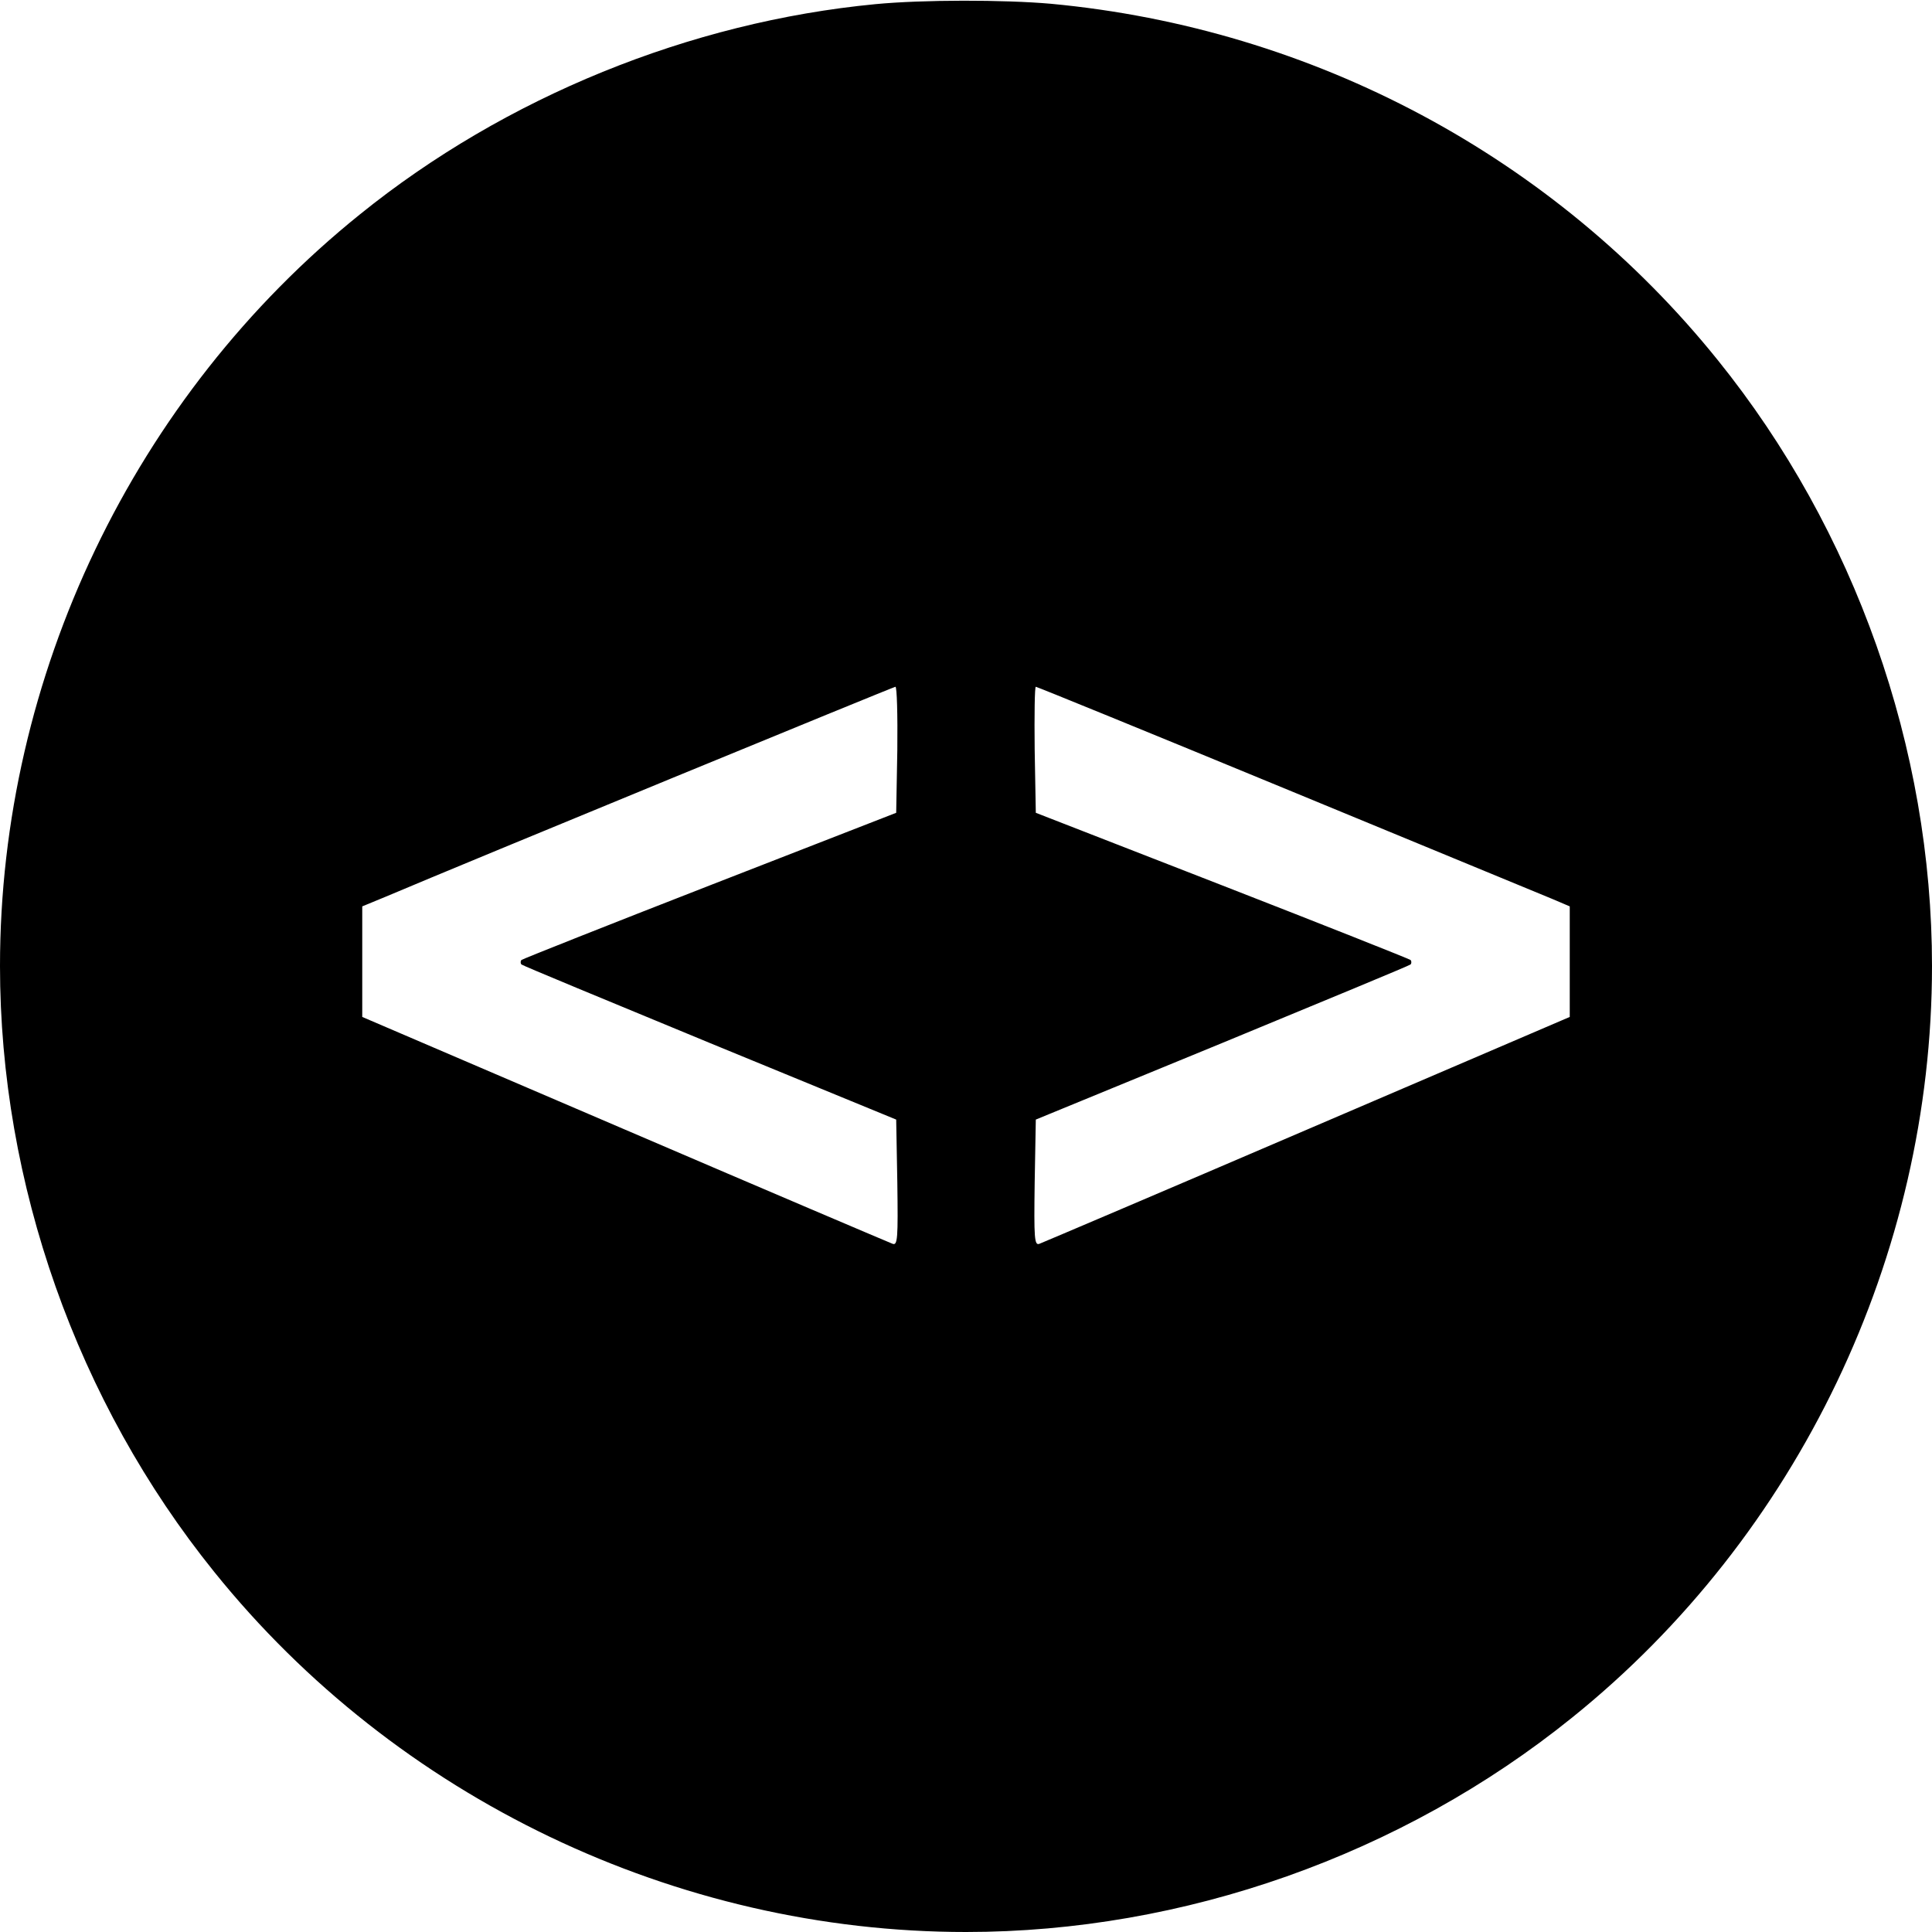 <?xml version="1.0" standalone="no"?>
<!DOCTYPE svg PUBLIC "-//W3C//DTD SVG 20010904//EN"
 "http://www.w3.org/TR/2001/REC-SVG-20010904/DTD/svg10.dtd">
<svg version="1.0" xmlns="http://www.w3.org/2000/svg"
 width="512pt" height="512pt" viewBox="0 0 512 512"
 preserveAspectRatio="xMidYMid meet">
<g transform="translate(0,512) scale(0.1,-0.1)"
fill="#000000" stroke="none">
<path d="M2320 5109 c-491 -47 -981 -246 -1366 -557 -599 -482 -954 -1224
-954 -1992 0 -577 204 -1155 568 -1606 482 -599 1224 -954 1992 -954 577 0
1155 204 1606 568 599 482 954 1224 954 1992 0 577 -204 1155 -568 1606 -433
538 -1071 879 -1767 944 -125 11 -340 11 -465 -1z m58 -1976 l-3 -167 -493
-192 c-272 -106 -496 -195 -500 -198 -3 -3 -3 -9 0 -12 3 -3 228 -96 499 -208
l494 -203 3 -167 c2 -148 1 -168 -13 -162 -8 3 -328 139 -710 303 l-695 298 0
146 0 147 63 26 c224 95 1343 555 1350 556 4 0 6 -75 5 -167z m1030 -104 c361
-149 678 -280 705 -291 l47 -20 0 -147 0 -146 -695 -298 c-382 -164 -702 -300
-710 -303 -14 -6 -15 14 -13 162 l3 167 494 203 c271 112 496 205 499 208 3 3
3 9 0 12 -4 3 -228 92 -500 198 l-493 192 -3 167 c-1 92 0 167 3 167 3 0 302
-122 663 -271z"/>
</g>
</svg>

